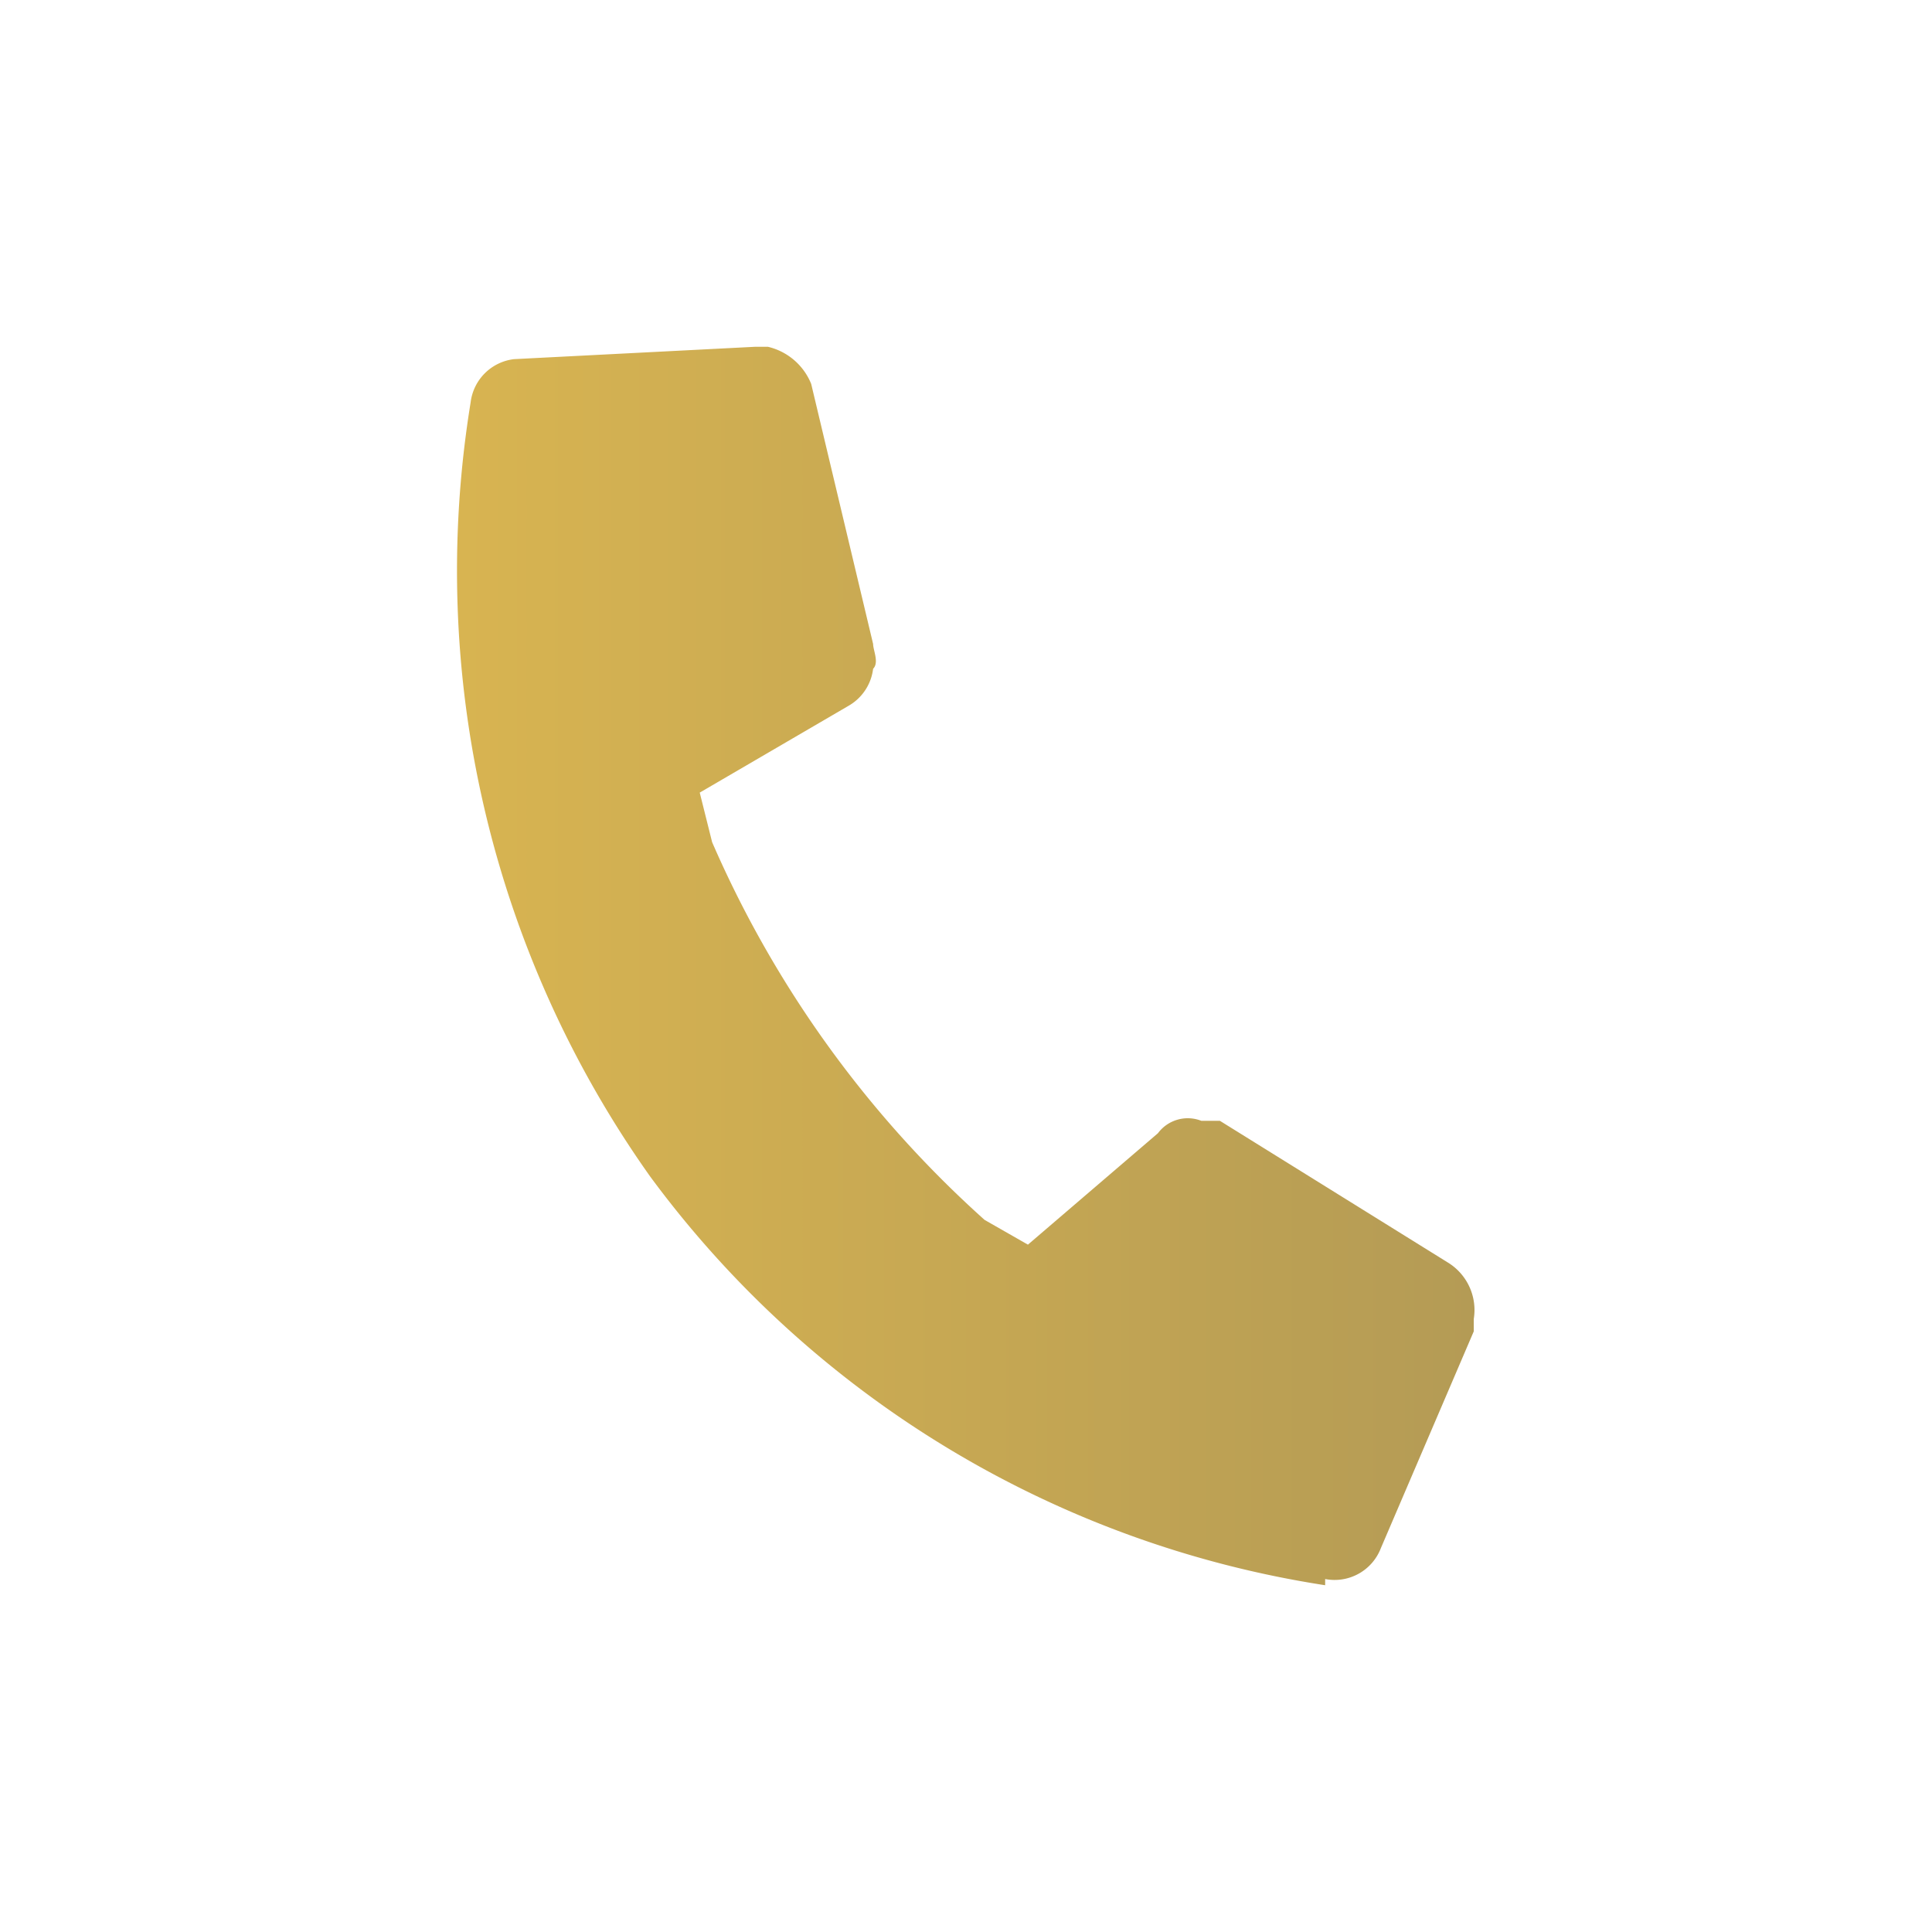 <svg xmlns="http://www.w3.org/2000/svg" xmlns:xlink="http://www.w3.org/1999/xlink" width="31.2" height="31.2" viewBox="0 0 31.2 31.2"><defs><linearGradient id="a" x1="7.36" y1="15.59" x2="23.83" y2="15.59" gradientUnits="userSpaceOnUse"><stop offset="0" stop-color="#d8b451"/><stop offset="1" stop-color="#b49b55"/></linearGradient></defs><path d="M21.4,25.6A16.7,16.7,0,0,1,10.5,19,16.9,16.9,0,0,1,7.6,6.5a.8.8,0,0,1,.7-.7l3.9-.2h.2a1,1,0,0,1,.7.6l1,4.2c0,.1.1.3,0,.4a.8.8,0,0,1-.4.6l-2.4,1.4.2.8a17.6,17.6,0,0,0,4.4,6.1l.7.4,2.1-1.8a.6.6,0,0,1,.7-.2h.3l3.7,2.3a.9.9,0,0,1,.4.9v.2l-1.5,3.5a.8.8,0,0,1-.9.5Z" style="fill:url(#a)"/></svg>